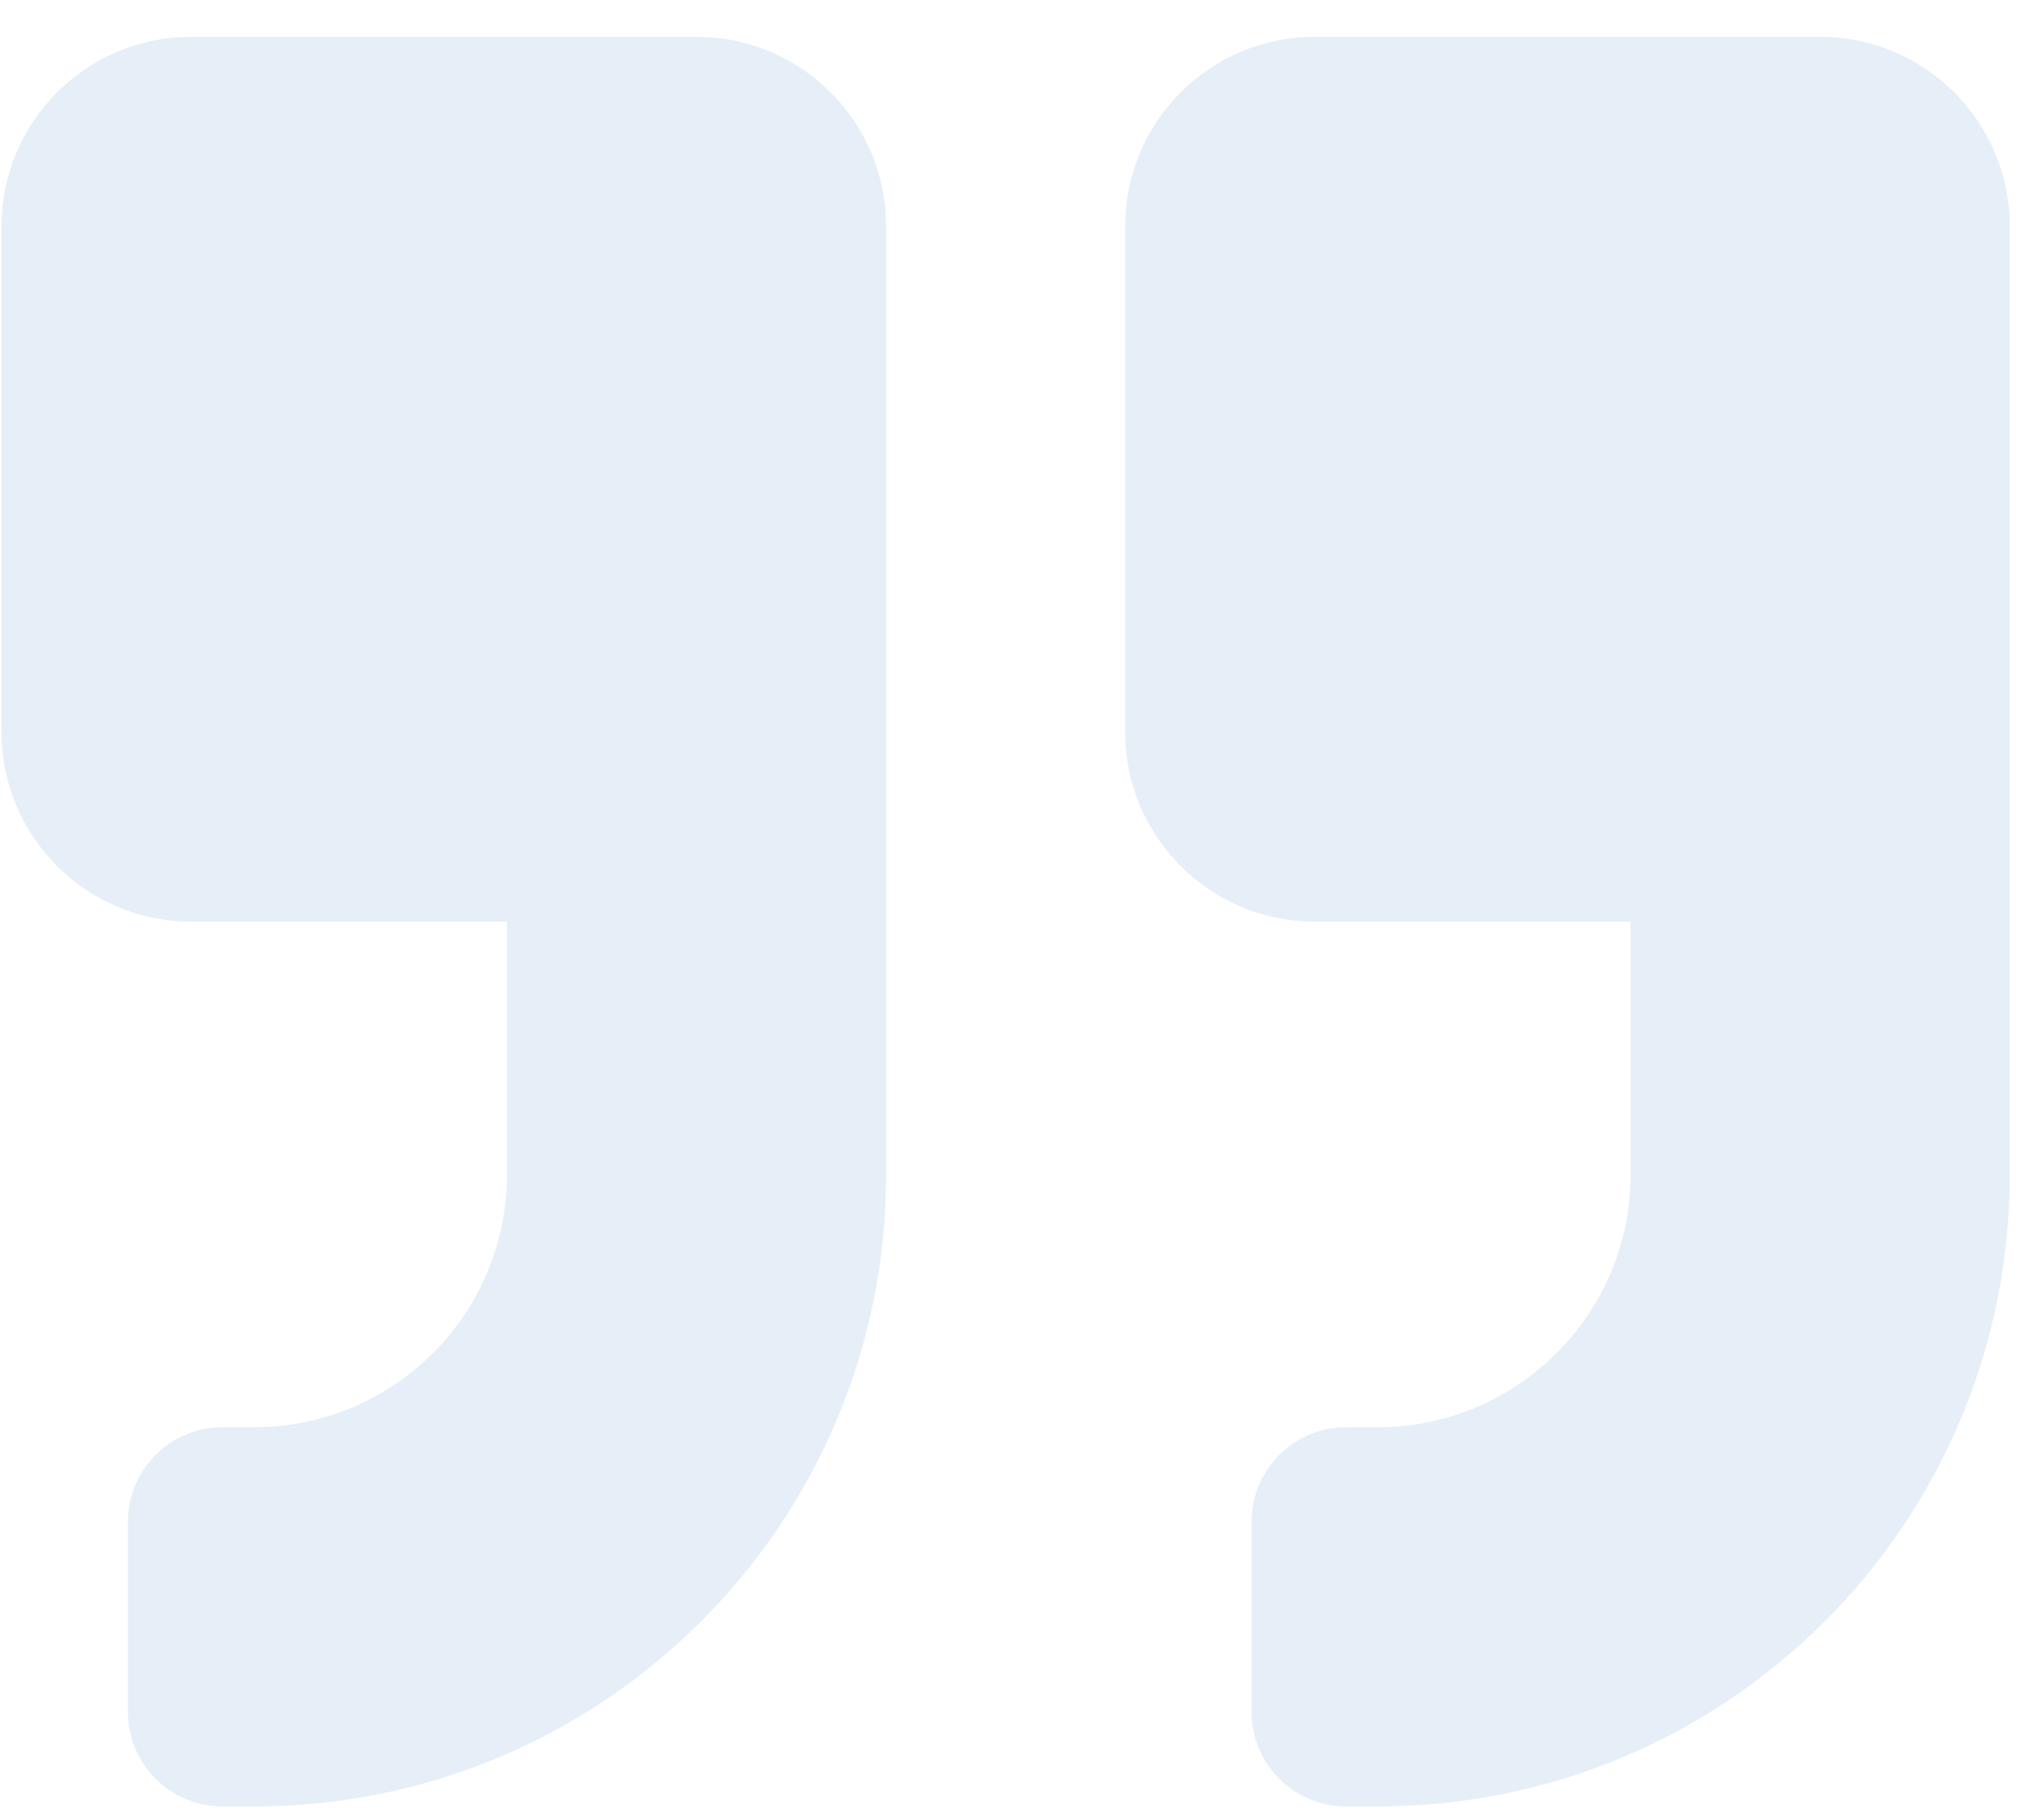 <svg width="54" height="48" viewBox="0 0 54 48" fill="none" xmlns="http://www.w3.org/2000/svg">
<g opacity="0.12">
<path d="M34.732 24.344H43.079V31.022C43.079 34.705 40.085 37.699 36.402 37.699H35.567C34.179 37.699 33.063 38.816 33.063 40.204V45.212C33.063 46.599 34.179 47.716 35.567 47.716H36.402C45.625 47.716 53.096 40.245 53.096 31.022V5.981C53.096 3.216 50.852 0.973 48.087 0.973H34.732C31.967 0.973 29.724 3.216 29.724 5.981V19.336C29.724 22.101 31.967 24.344 34.732 24.344Z" fill="#2976B8"/>
<path d="M5.047 24.344H13.394V31.022C13.394 34.705 10.4 37.699 6.717 37.699H5.882C4.494 37.699 3.378 38.816 3.378 40.204V45.212C3.378 46.599 4.494 47.716 5.882 47.716H6.717C15.94 47.716 23.411 40.245 23.411 31.022V5.981C23.411 3.216 21.167 0.973 18.402 0.973H5.047C2.282 0.973 0.039 3.216 0.039 5.981V19.336C0.039 22.101 2.282 24.344 5.047 24.344Z" fill="#2976B8"/>
</g>
</svg>
